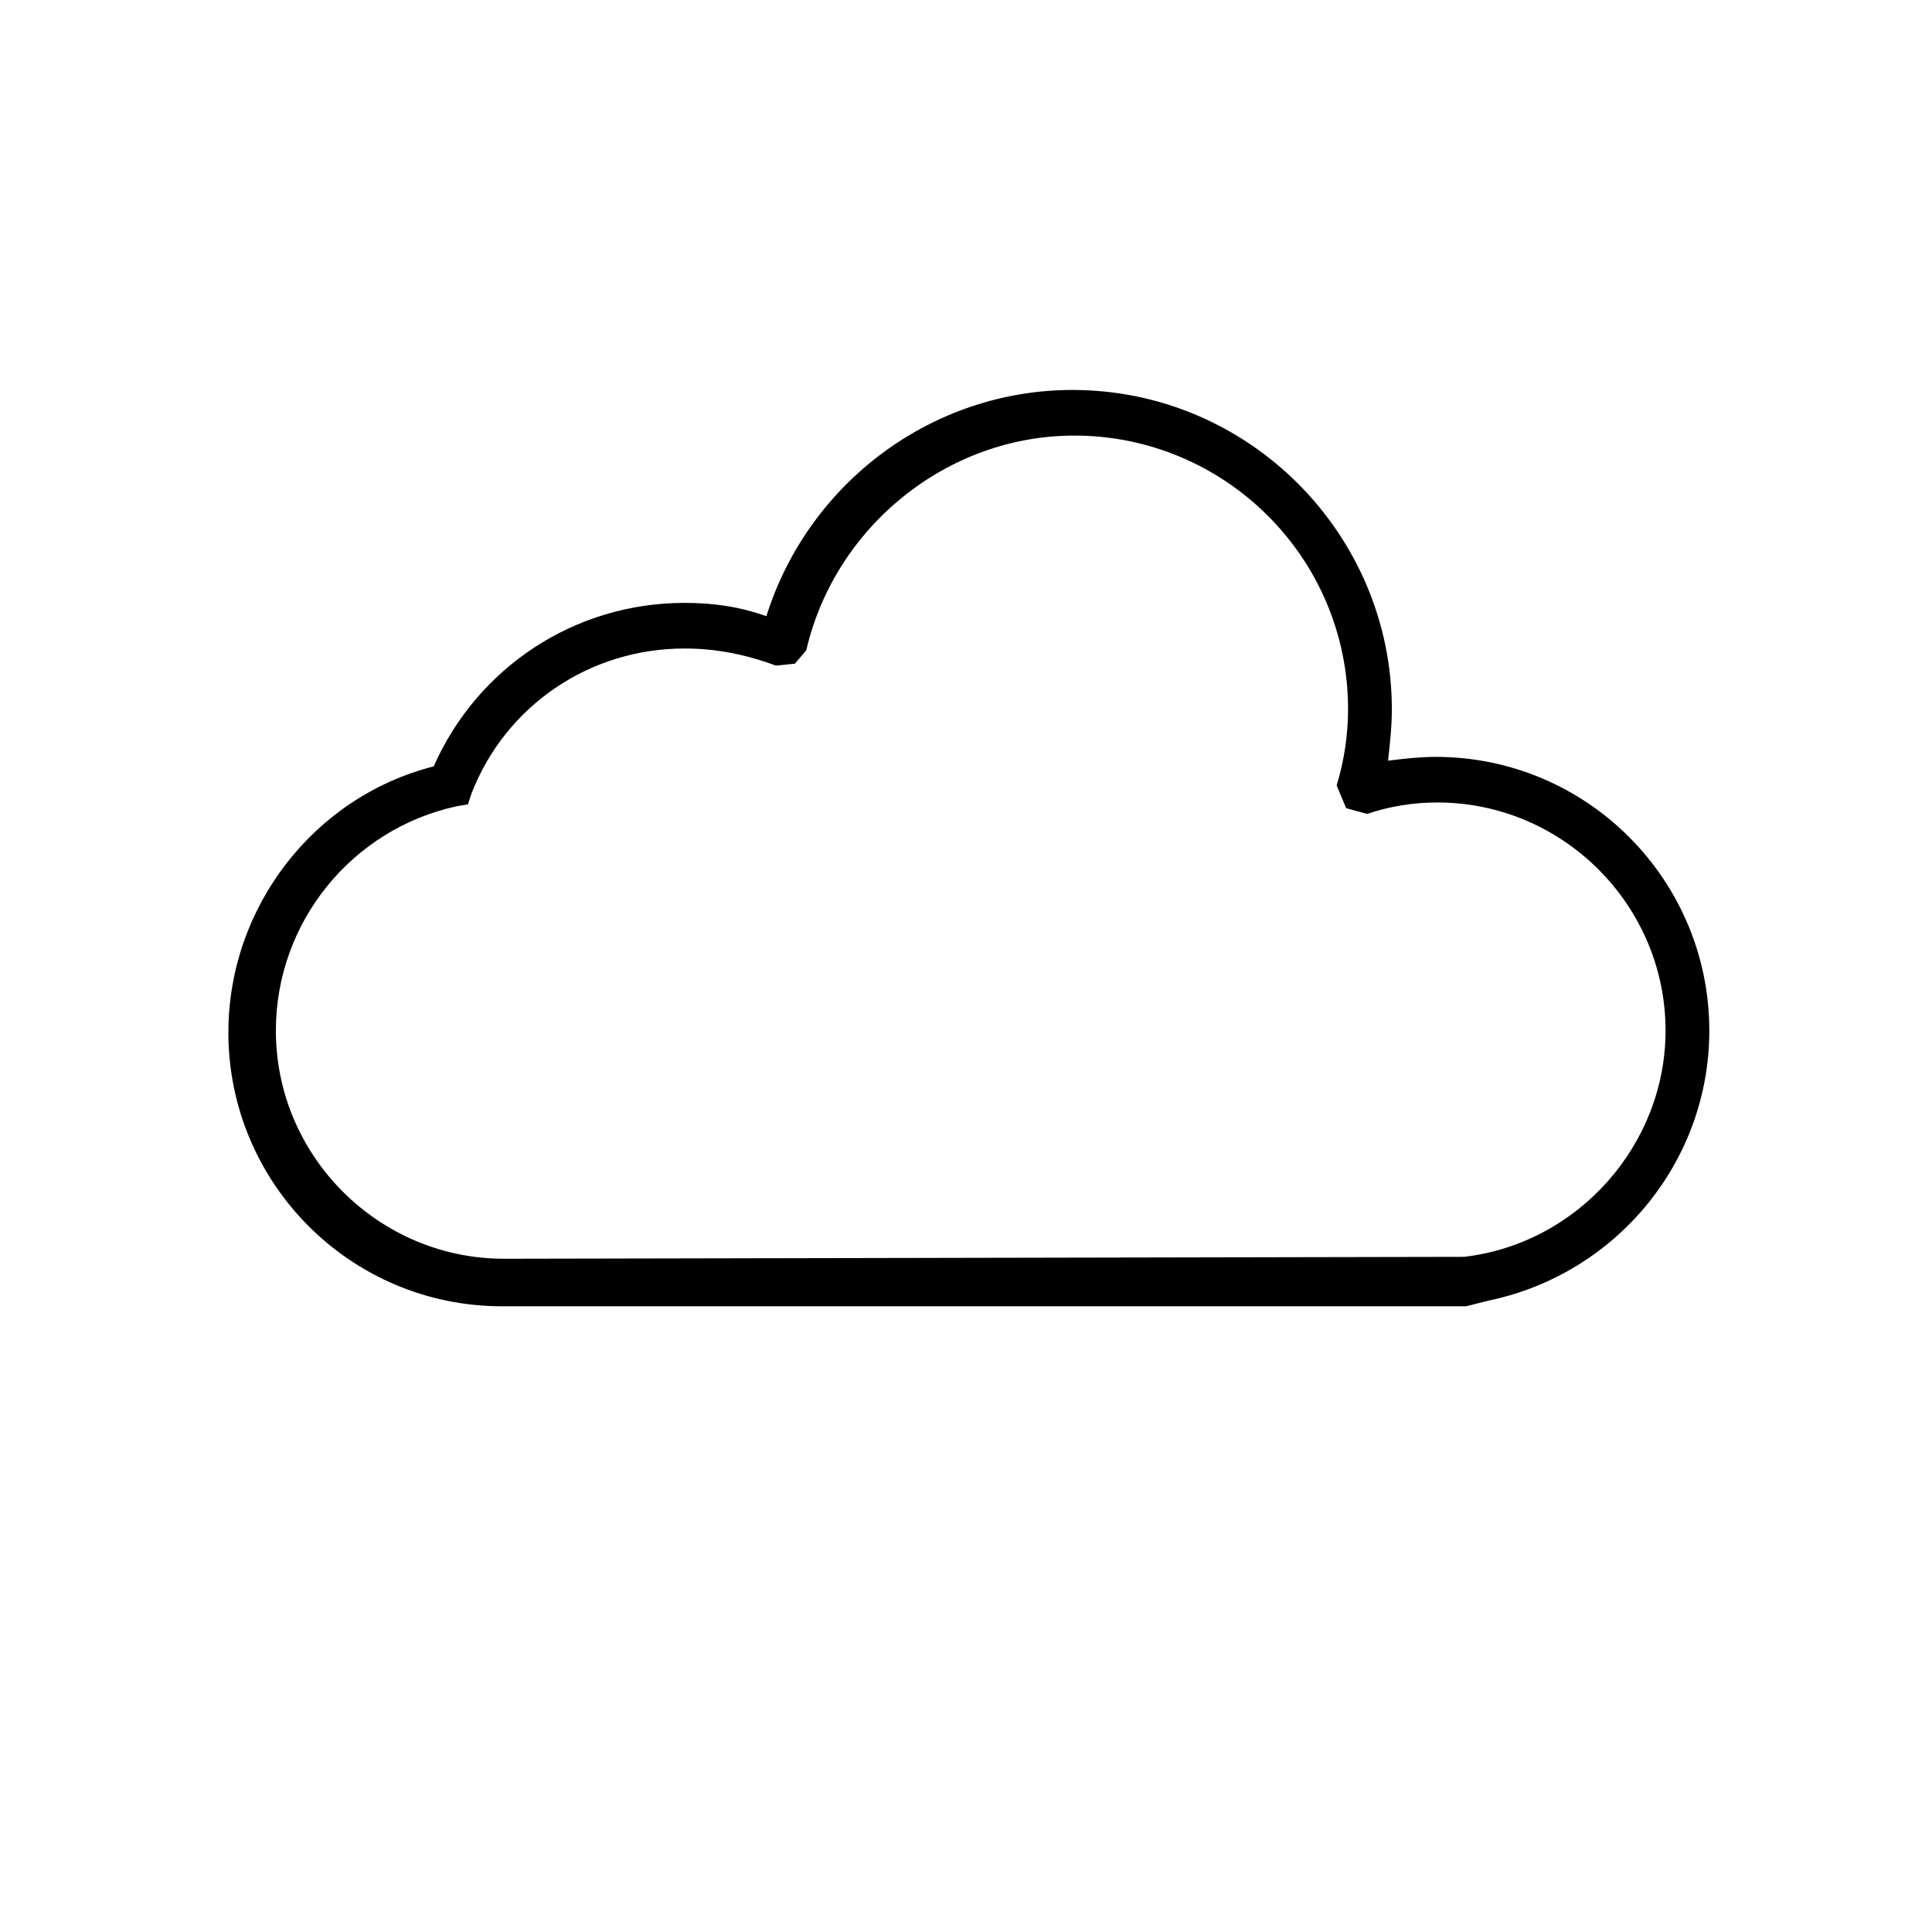 <?xml version="1.0" encoding="UTF-8"?>
<!-- Uploaded to: ICON Repo, www.svgrepo.com, Generator: ICON Repo Mixer Tools -->
<svg fill="#000000" width="800px" height="800px" version="1.1" viewBox="144 144 512 512" xmlns="http://www.w3.org/2000/svg">
 <path d="m532.5 490.18h-255.43c-40.305 0-72.547-32.746-72.547-72.547 0-33.25 22.672-62.473 54.41-70.535 11.586-26.199 37.281-43.328 66.504-43.328 7.559 0 14.609 1.008 21.664 3.527 11.082-35.266 43.832-59.953 81.113-59.953 46.855 0 84.641 38.289 84.641 84.641 0 4.535-0.504 9.07-1.008 13.602 4.031-0.504 8.566-1.008 12.594-1.008 40.305 0 72.547 32.746 72.547 72.547 0 34.762-24.688 64.488-58.441 71.539zm-207.07-174.32c-25.191 0-47.359 15.113-56.426 38.289l-1.008 3.023-3.023 0.504c-27.711 6.047-47.863 30.73-47.863 59.449 0 33.25 27.207 60.457 60.457 60.457l254.42-0.504c30.23-3.527 53.402-29.727 53.402-59.953 0-33.25-27.207-60.457-60.457-60.457-6.551 0-12.594 1.008-18.641 3.023l-5.543-1.512-2.519-6.047c2.016-6.551 3.023-13.602 3.023-20.152 0-40.305-32.746-72.547-72.547-72.547-33.754 0-63.48 24.184-71.039 56.93l-3.023 3.527-5.039 0.504c-8.055-3.023-16.113-4.535-24.176-4.535z"/>
</svg>